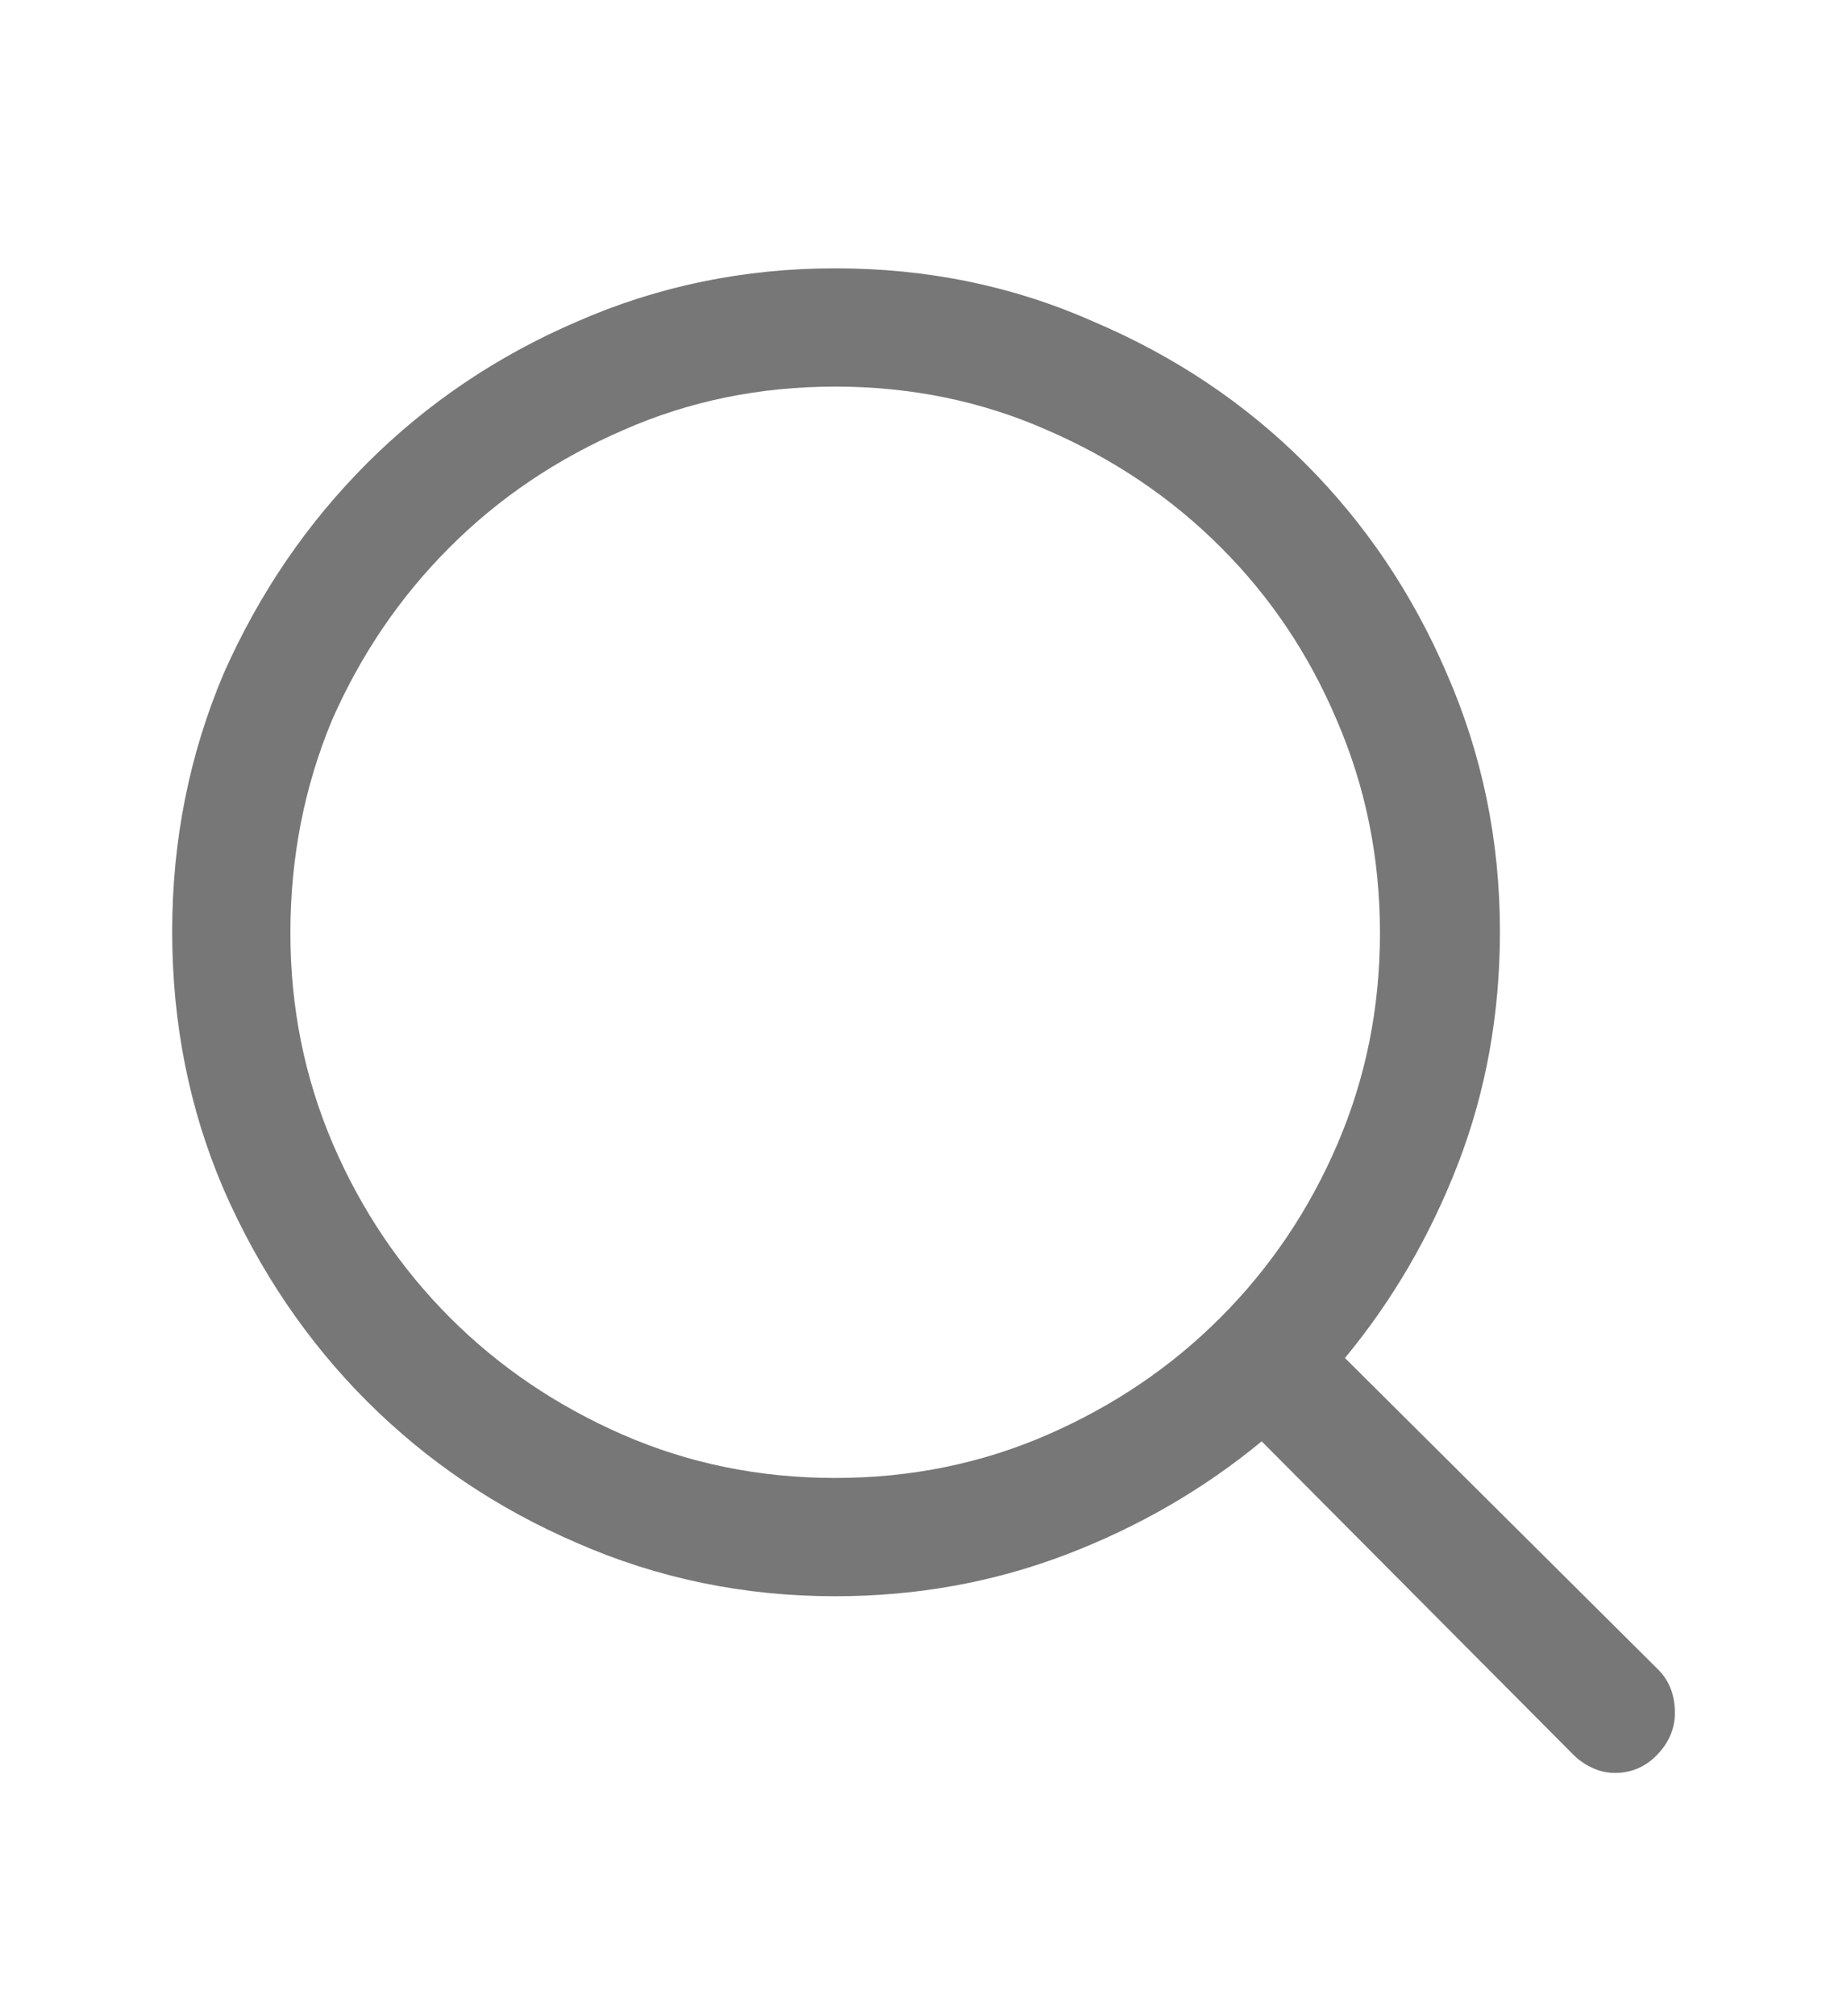 <svg width="22" height="24" viewBox="0 0 22 24" fill="none" xmlns="http://www.w3.org/2000/svg">
<path d="M19.751 19.874L16.02 16.165C16.589 15.478 17.039 14.704 17.37 13.845C17.701 12.985 17.866 12.066 17.866 11.088C17.866 10.003 17.654 8.979 17.231 8.013C16.821 7.061 16.259 6.228 15.544 5.514C14.83 4.8 13.99 4.238 13.024 3.828C12.072 3.405 11.046 3.194 9.948 3.194C8.864 3.194 7.838 3.405 6.873 3.828C5.92 4.238 5.087 4.8 4.372 5.514C3.658 6.228 3.089 7.061 2.666 8.013C2.256 8.979 2.051 10.003 2.051 11.088C2.051 12.185 2.256 13.21 2.666 14.162C3.089 15.127 3.658 15.967 4.372 16.681C5.087 17.395 5.92 17.957 6.873 18.367C7.838 18.79 8.864 19.001 9.948 19.001C10.914 19.001 11.83 18.836 12.697 18.506C13.563 18.175 14.34 17.725 15.028 17.157L18.739 20.886C18.805 20.952 18.881 21.005 18.967 21.044C19.053 21.084 19.143 21.104 19.235 21.104C19.434 21.104 19.602 21.031 19.741 20.886C19.88 20.74 19.95 20.575 19.95 20.39C19.95 20.284 19.933 20.188 19.9 20.102C19.867 20.016 19.817 19.94 19.751 19.874ZM5.364 15.689C4.769 15.094 4.303 14.403 3.965 13.617C3.628 12.83 3.459 11.993 3.459 11.107C3.459 10.208 3.625 9.362 3.956 8.569C4.3 7.789 4.766 7.104 5.355 6.516C5.943 5.927 6.634 5.461 7.428 5.118C8.209 4.774 9.049 4.602 9.948 4.602C10.848 4.602 11.688 4.774 12.469 5.118C13.262 5.461 13.954 5.927 14.542 6.516C15.131 7.104 15.591 7.789 15.921 8.569C16.265 9.362 16.437 10.208 16.437 11.107C16.437 11.993 16.269 12.83 15.931 13.617C15.594 14.403 15.128 15.094 14.532 15.689C13.95 16.271 13.266 16.734 12.478 17.078C11.691 17.421 10.848 17.593 9.948 17.593C9.049 17.593 8.205 17.421 7.418 17.078C6.631 16.734 5.947 16.271 5.364 15.689Z" fill="#777777"/>
</svg>
